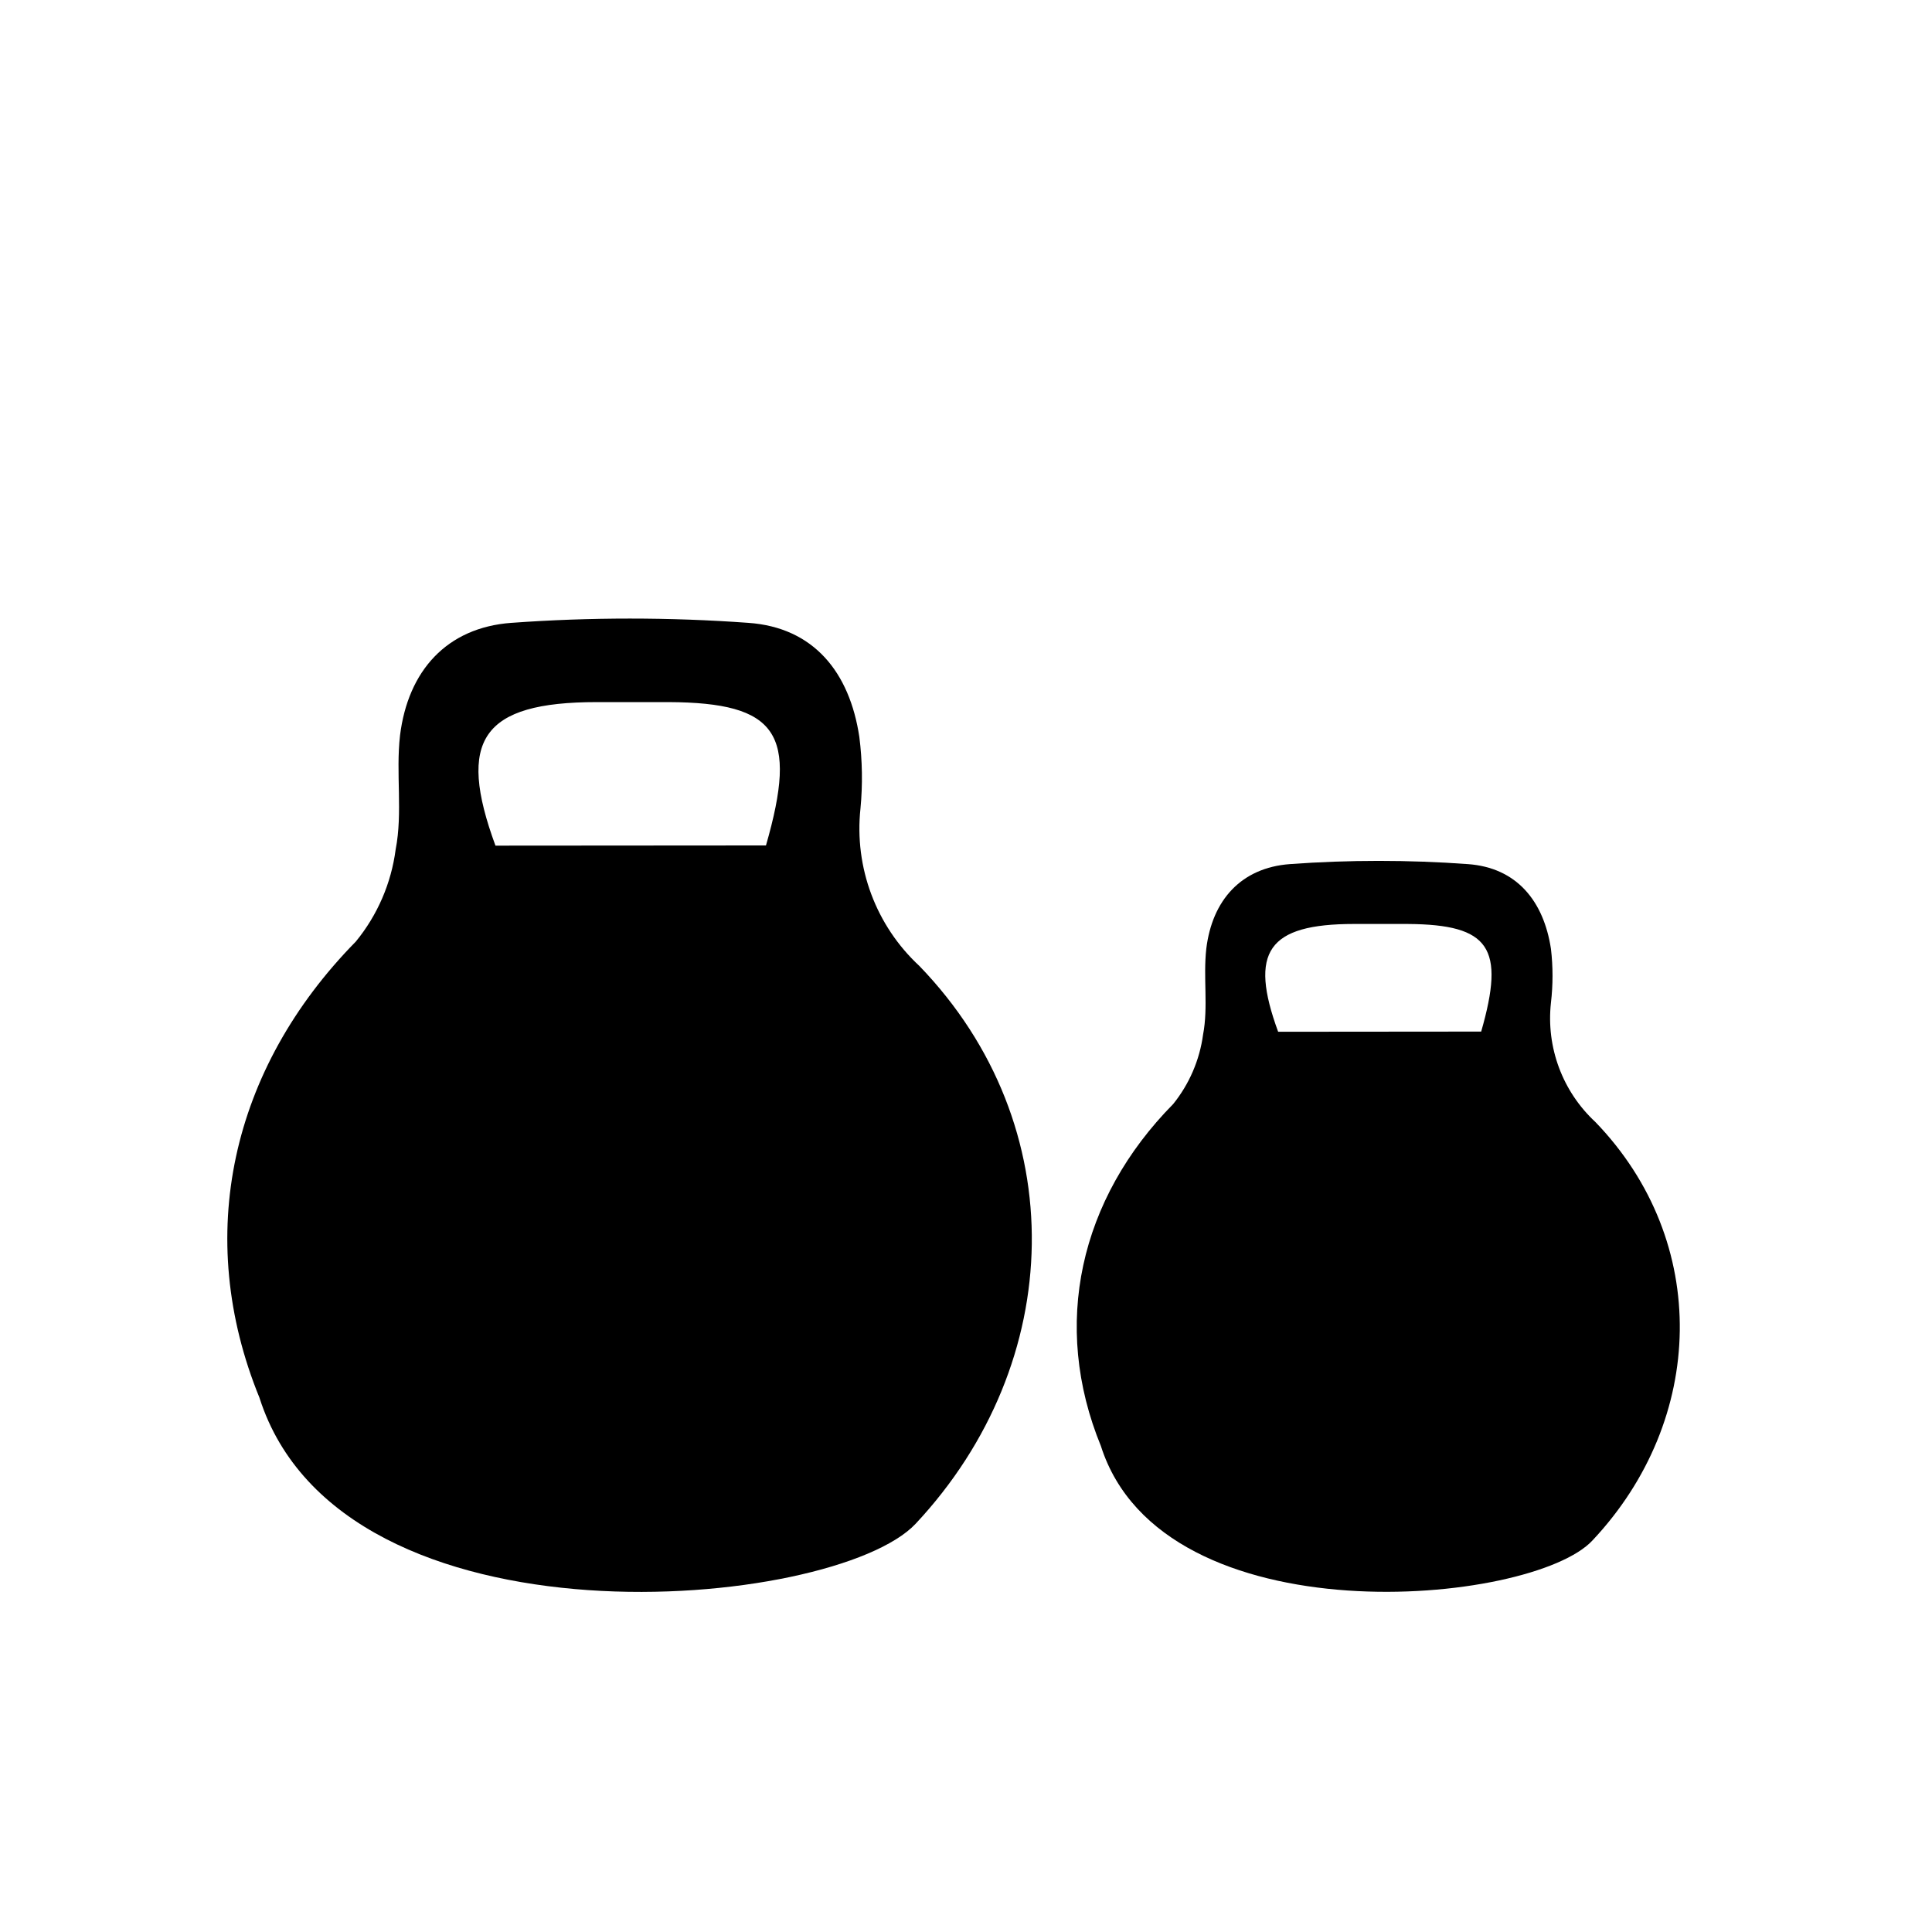 <?xml version="1.0" encoding="UTF-8"?>
<!-- Uploaded to: ICON Repo, www.iconrepo.com, Generator: ICON Repo Mixer Tools -->
<svg fill="#000000" width="800px" height="800px" version="1.1" viewBox="144 144 512 512" xmlns="http://www.w3.org/2000/svg">
 <g>
  <path d="m435.77 527.26c-13.199-32.145-5.691-65.496 19.145-90.688 4.262-5.293 7-11.652 7.91-18.387 1.41-7.356 0-15.113 0.855-22.773 1.562-12.848 9.219-21.461 22.168-22.418 15.68-1.137 31.426-1.137 47.105 0 13 0.906 20.152 9.824 22.066 22.469 0.555 4.734 0.555 9.52 0 14.258-1.309 11.82 3.062 23.559 11.789 31.637 30.582 31.691 29.27 78.898-0.754 110.84-15.973 17.332-113.86 26.449-130.29-24.938zm100.76-109.88c6.398-22.27 2.266-28.363-19.398-28.516l-14.258-0.004c-22.973 0-27.91 7.406-20.152 28.566z"/>
  <path d="m212.78 514.46c-17.531-42.875-7.609-87.211 25.492-120.91h0.004c5.742-6.996 9.406-15.461 10.578-24.438 1.914-9.824 0-20.152 1.16-30.23 2.117-17.078 12.344-28.566 29.523-29.824v0.004c20.895-1.512 41.875-1.512 62.773 0 17.332 1.211 26.852 13.098 29.422 30.23v-0.004c0.805 6.301 0.906 12.672 0.301 18.992-1.676 15.594 4.117 31.062 15.621 41.719 40.758 42.219 38.996 105.09-1.008 147.82-21.562 22.922-151.95 35.066-173.87-33.352zm134.21-146.41c8.566-29.727 3.074-37.836-25.797-37.988h-18.988c-30.582 0-37.18 10.078-26.902 38.039z"/>
 </g>
</svg>